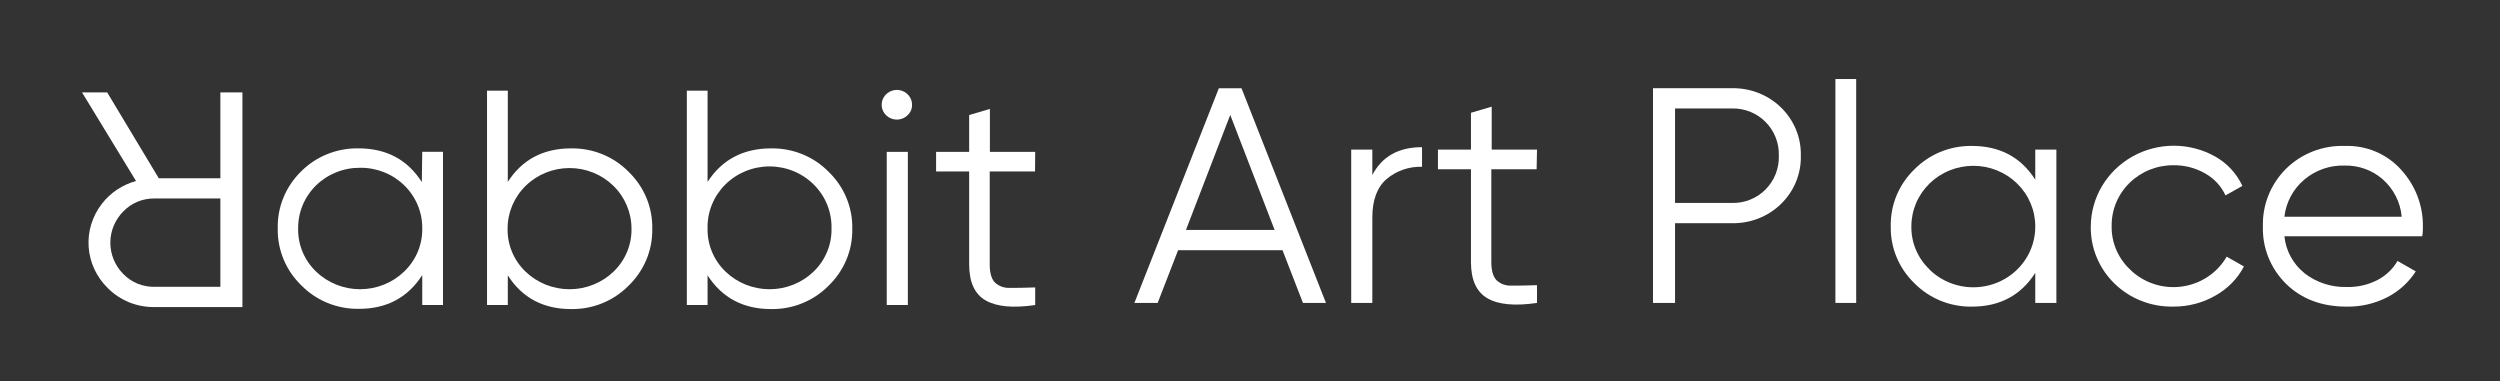 <?xml version="1.0" encoding="UTF-8"?> <svg xmlns="http://www.w3.org/2000/svg" width="492" height="75" viewBox="0 0 492 75" fill="none"><rect x="0" y="0" width="492" height="75" fill="#333333" stroke="none"/> <path d="M21.091 18.18L31.246 35.078H43.37V18.18H47.708V60.429H30.373C28.671 60.45 26.982 60.131 25.41 59.492C23.838 58.853 22.417 57.908 21.232 56.714C19.011 54.556 17.667 51.684 17.448 48.633C17.23 45.581 18.152 42.555 20.044 40.116C21.718 37.938 24.081 36.358 26.767 35.621L16.138 18.18H21.091ZM43.37 56.446V39.061H30.373C29.226 39.047 28.088 39.268 27.033 39.71C25.978 40.151 25.03 40.804 24.249 41.625C22.623 43.275 21.714 45.476 21.714 47.766C21.714 50.056 22.623 52.257 24.249 53.907C25.032 54.723 25.982 55.371 27.036 55.808C28.091 56.245 29.227 56.463 30.373 56.446H43.37Z" fill="white"></path> <path d="M83.099 29.879H87.179V60.025H83.099V54.144C80.245 58.573 76.09 60.785 70.634 60.78C68.53 60.813 66.442 60.423 64.499 59.634C62.556 58.846 60.8 57.675 59.34 56.196C57.819 54.734 56.619 52.984 55.814 51.054C55.01 49.123 54.618 47.052 54.662 44.969C54.608 42.891 54.987 40.824 55.777 38.894C56.567 36.963 57.751 35.21 59.257 33.741C60.721 32.269 62.478 31.106 64.421 30.325C66.363 29.543 68.45 29.16 70.55 29.198C76.041 29.198 80.196 31.41 83.015 35.834L83.099 29.879ZM62.199 53.446C64.508 55.671 67.622 56.918 70.866 56.918C74.111 56.918 77.224 55.671 79.534 53.446C80.686 52.343 81.597 51.023 82.21 49.566C82.823 48.108 83.125 46.544 83.099 44.969C83.119 43.394 82.816 41.831 82.208 40.373C81.6 38.914 80.699 37.589 79.558 36.475C78.417 35.362 77.06 34.482 75.566 33.889C74.072 33.295 72.471 32.999 70.858 33.019C69.25 33.007 67.655 33.308 66.168 33.905C64.68 34.502 63.33 35.383 62.196 36.496C61.061 37.608 60.166 38.931 59.561 40.386C58.957 41.841 58.656 43.399 58.675 44.969C58.642 46.541 58.937 48.104 59.542 49.562C60.148 51.02 61.052 52.341 62.199 53.446Z" fill="white"></path> <path d="M112.401 29.201C114.504 29.169 116.591 29.558 118.532 30.347C120.473 31.136 122.228 32.306 123.686 33.785C125.207 35.247 126.406 36.997 127.211 38.928C128.015 40.858 128.408 42.929 128.365 45.013C128.409 47.096 128.017 49.167 127.212 51.098C126.408 53.028 125.208 54.778 123.686 56.24C122.228 57.719 120.473 58.889 118.532 59.678C116.591 60.467 114.504 60.856 112.401 60.824C106.911 60.824 102.756 58.612 99.936 54.188V60.029H95.848V17.844H99.936V35.797C102.762 31.4 106.917 29.201 112.401 29.201ZM103.418 53.45C105.727 55.674 108.841 56.921 112.085 56.921C115.33 56.921 118.443 55.674 120.753 53.45C121.899 52.344 122.803 51.023 123.409 49.565C124.015 48.108 124.31 46.545 124.276 44.972C124.276 41.816 122.992 38.788 120.705 36.557C118.419 34.325 115.319 33.071 112.085 33.071C108.852 33.071 105.751 34.325 103.465 36.557C101.179 38.788 99.895 41.816 99.895 44.972C99.861 46.545 100.156 48.108 100.761 49.565C101.367 51.023 102.271 52.344 103.418 53.45Z" fill="white"></path> <path d="M151.765 29.201C153.867 29.169 155.954 29.558 157.896 30.347C159.837 31.136 161.592 32.306 163.05 33.785C164.571 35.247 165.77 36.997 166.575 38.928C167.379 40.858 167.772 42.929 167.728 45.013C167.773 47.096 167.38 49.167 166.576 51.098C165.771 53.028 164.572 54.778 163.05 56.24C161.592 57.719 159.837 58.889 157.896 59.678C155.954 60.467 153.867 60.856 151.765 60.824C146.275 60.824 142.103 58.612 139.25 54.188V60.029H135.17V17.844H139.25V35.797C142.103 31.4 146.275 29.201 151.765 29.201ZM142.782 53.45C145.091 55.674 148.205 56.921 151.449 56.921C154.693 56.921 157.807 55.674 160.116 53.45C161.263 52.344 162.167 51.023 162.773 49.565C163.379 48.108 163.674 46.545 163.64 44.972C163.682 43.382 163.398 41.801 162.805 40.32C162.211 38.839 161.319 37.49 160.183 36.351C159.046 35.212 157.688 34.307 156.187 33.688C154.686 33.07 153.074 32.752 151.445 32.752C149.816 32.752 148.204 33.07 146.703 33.688C145.202 34.307 143.844 35.212 142.707 36.351C141.571 37.49 140.679 38.839 140.085 40.32C139.492 41.801 139.208 43.382 139.25 44.972C139.218 46.545 139.514 48.108 140.121 49.566C140.729 51.023 141.634 52.345 142.782 53.45Z" fill="white"></path> <path d="M178.664 22.636C178.185 23.125 177.546 23.436 176.857 23.516C176.169 23.596 175.473 23.44 174.889 23.074C174.305 22.709 173.87 22.157 173.657 21.513C173.444 20.868 173.467 20.172 173.722 19.542C173.977 18.913 174.448 18.389 175.054 18.061C175.661 17.733 176.365 17.621 177.047 17.744C177.729 17.867 178.346 18.217 178.793 18.735C179.239 19.253 179.488 19.907 179.495 20.584C179.506 20.963 179.439 21.34 179.296 21.693C179.153 22.046 178.938 22.367 178.664 22.636ZM174.509 60.026V29.881H178.664V60.026H174.509Z" fill="white"></path> <path d="M203.693 33.744H194.777V52.038C194.777 53.66 195.109 54.861 195.766 55.567C196.158 55.938 196.625 56.227 197.137 56.414C197.649 56.601 198.195 56.683 198.741 56.654C200.062 56.654 201.707 56.654 203.727 56.565V60.029C199.389 60.667 196.137 60.364 193.971 59.12C191.802 57.879 190.73 55.502 190.73 52.005V33.744H184.223V29.883H190.73V22.638L194.81 21.438V29.883H203.727L203.693 33.744Z" fill="white"></path> <path d="M256.421 59.617L252.399 49.241H231.849L227.827 59.617H223.248L239.868 17.367H244.33L260.95 59.617H256.421ZM233.395 45.25H250.845L242.112 22.616L233.395 45.25Z" fill="white"></path> <path d="M270.074 34.453C271.969 30.797 275.229 28.966 279.855 28.961V32.822C277.291 32.74 274.791 33.61 272.858 35.256C270.996 36.879 270.068 39.413 270.074 42.858V59.618H265.919V29.44H270.074V34.453Z" fill="white"></path> <path d="M302.408 33.307H293.492V51.593C293.492 53.215 293.824 54.391 294.489 55.121C294.883 55.5 295.355 55.792 295.874 55.98C296.392 56.167 296.945 56.245 297.497 56.209C298.818 56.209 300.464 56.209 302.483 56.119V59.616C298.153 60.257 294.896 59.956 292.735 58.707C290.575 57.458 289.486 55.089 289.486 51.593V33.307H282.988V29.437H289.486V22.193L293.566 20.992V29.437H302.483L302.408 33.307Z" fill="white"></path> <path d="M340.793 17.363C342.591 17.321 344.38 17.636 346.05 18.288C347.721 18.94 349.238 19.917 350.511 21.158C351.783 22.4 352.785 23.881 353.454 25.511C354.123 27.141 354.446 28.887 354.404 30.643C354.446 32.399 354.123 34.145 353.454 35.776C352.785 37.406 351.783 38.887 350.511 40.128C349.238 41.37 347.721 42.346 346.05 42.999C344.38 43.651 342.591 43.966 340.793 43.923H329.649V59.613H325.311V17.363H340.793ZM340.793 39.94C342.027 39.976 343.255 39.761 344.399 39.308C345.544 38.855 346.579 38.176 347.44 37.312C348.315 36.43 349 35.385 349.452 34.239C349.905 33.093 350.116 31.87 350.075 30.643C350.116 29.416 349.905 28.193 349.452 27.048C349 25.902 348.315 24.857 347.44 23.975C346.579 23.111 345.544 22.431 344.399 21.979C343.255 21.526 342.027 21.311 340.793 21.346H329.649V39.94H340.793Z" fill="white"></path> <path d="M361.209 59.614V15.555H365.297V59.614H361.209Z" fill="white"></path> <path d="M400.54 29.443H404.695V59.621H400.54V53.707C397.698 58.137 393.543 60.349 388.075 60.343C385.97 60.376 383.88 59.986 381.936 59.198C379.992 58.409 378.235 57.239 376.773 55.76C375.253 54.297 374.054 52.547 373.251 50.616C372.448 48.686 372.057 46.615 372.103 44.532C372.058 42.45 372.448 40.381 373.251 38.451C374.055 36.522 375.253 34.773 376.773 33.312C378.233 31.831 379.99 30.658 381.935 29.868C383.879 29.078 385.969 28.688 388.075 28.721C393.56 28.721 397.715 30.933 400.54 35.357V29.443ZM379.682 53.01C381.388 54.694 383.57 55.843 385.949 56.309C388.328 56.775 390.795 56.538 393.035 55.628C395.275 54.717 397.186 53.175 398.523 51.198C399.86 49.222 400.562 46.901 400.54 44.532C400.54 42.969 400.225 41.422 399.612 39.978C398.999 38.534 398.101 37.222 396.969 36.117C395.837 35.011 394.493 34.135 393.014 33.537C391.535 32.939 389.95 32.631 388.349 32.631C386.748 32.631 385.163 32.939 383.684 33.537C382.205 34.135 380.861 35.011 379.729 36.117C378.597 37.222 377.699 38.534 377.086 39.978C376.474 41.422 376.158 42.969 376.158 44.532C376.129 46.107 376.429 47.671 377.041 49.129C377.652 50.587 378.562 51.907 379.715 53.01H379.682Z" fill="white"></path> <path d="M427.747 60.335C425.602 60.385 423.469 60.012 421.476 59.236C419.483 58.461 417.671 57.299 416.15 55.822C414.629 54.344 413.43 52.582 412.626 50.64C411.821 48.698 411.427 46.618 411.468 44.523C411.487 41.732 412.256 38.994 413.699 36.584C415.141 34.173 417.206 32.175 419.688 30.788C422.169 29.401 424.98 28.674 427.84 28.68C430.699 28.686 433.507 29.424 435.983 30.821C438.329 32.155 440.189 34.172 441.301 36.589L437.977 38.455C437.145 36.641 435.746 35.13 433.98 34.139C432.099 33.054 429.949 32.493 427.764 32.517C426.155 32.504 424.56 32.804 423.072 33.401C421.583 33.997 420.232 34.878 419.096 35.991C417.961 37.104 417.065 38.426 416.46 39.882C415.855 41.337 415.553 42.896 415.573 44.467C415.539 46.039 415.834 47.602 416.44 49.06C417.046 50.517 417.95 51.839 419.097 52.944C420.401 54.255 422 55.251 423.768 55.852C425.535 56.453 427.422 56.643 429.278 56.406C431.134 56.17 432.908 55.514 434.459 54.49C436.009 53.467 437.294 52.104 438.21 50.51L441.608 52.441C440.345 54.847 438.39 56.84 435.983 58.177C433.488 59.609 430.642 60.355 427.747 60.335Z" fill="white"></path> <path d="M461.486 28.72C463.581 28.65 465.666 29.04 467.587 29.859C469.508 30.679 471.217 31.909 472.588 33.458C475.38 36.531 476.891 40.514 476.826 44.621C476.826 45.067 476.826 45.684 476.701 46.495H449.569C449.71 47.908 450.135 49.28 450.819 50.533C451.504 51.786 452.434 52.895 453.558 53.796C455.916 55.621 458.86 56.572 461.868 56.481C463.989 56.536 466.089 56.049 467.959 55.07C469.58 54.209 470.922 52.922 471.831 51.354L475.421 53.407C474.054 55.545 472.133 57.294 469.854 58.477C467.376 59.751 464.609 60.392 461.81 60.343C456.94 60.343 452.976 58.855 449.918 55.881C448.403 54.392 447.215 52.617 446.428 50.663C445.641 48.711 445.27 46.621 445.339 44.523C445.282 42.448 445.651 40.383 446.425 38.449C447.198 36.515 448.361 34.752 449.843 33.263C451.354 31.758 453.169 30.576 455.174 29.794C457.178 29.012 459.328 28.646 461.486 28.72ZM461.486 32.582C458.563 32.481 455.709 33.464 453.499 35.333C451.288 37.203 449.884 39.819 449.569 42.658H472.654C472.408 39.806 471.055 37.154 468.873 35.243C466.838 33.486 464.202 32.536 461.486 32.582Z" fill="white"></path> </svg> 